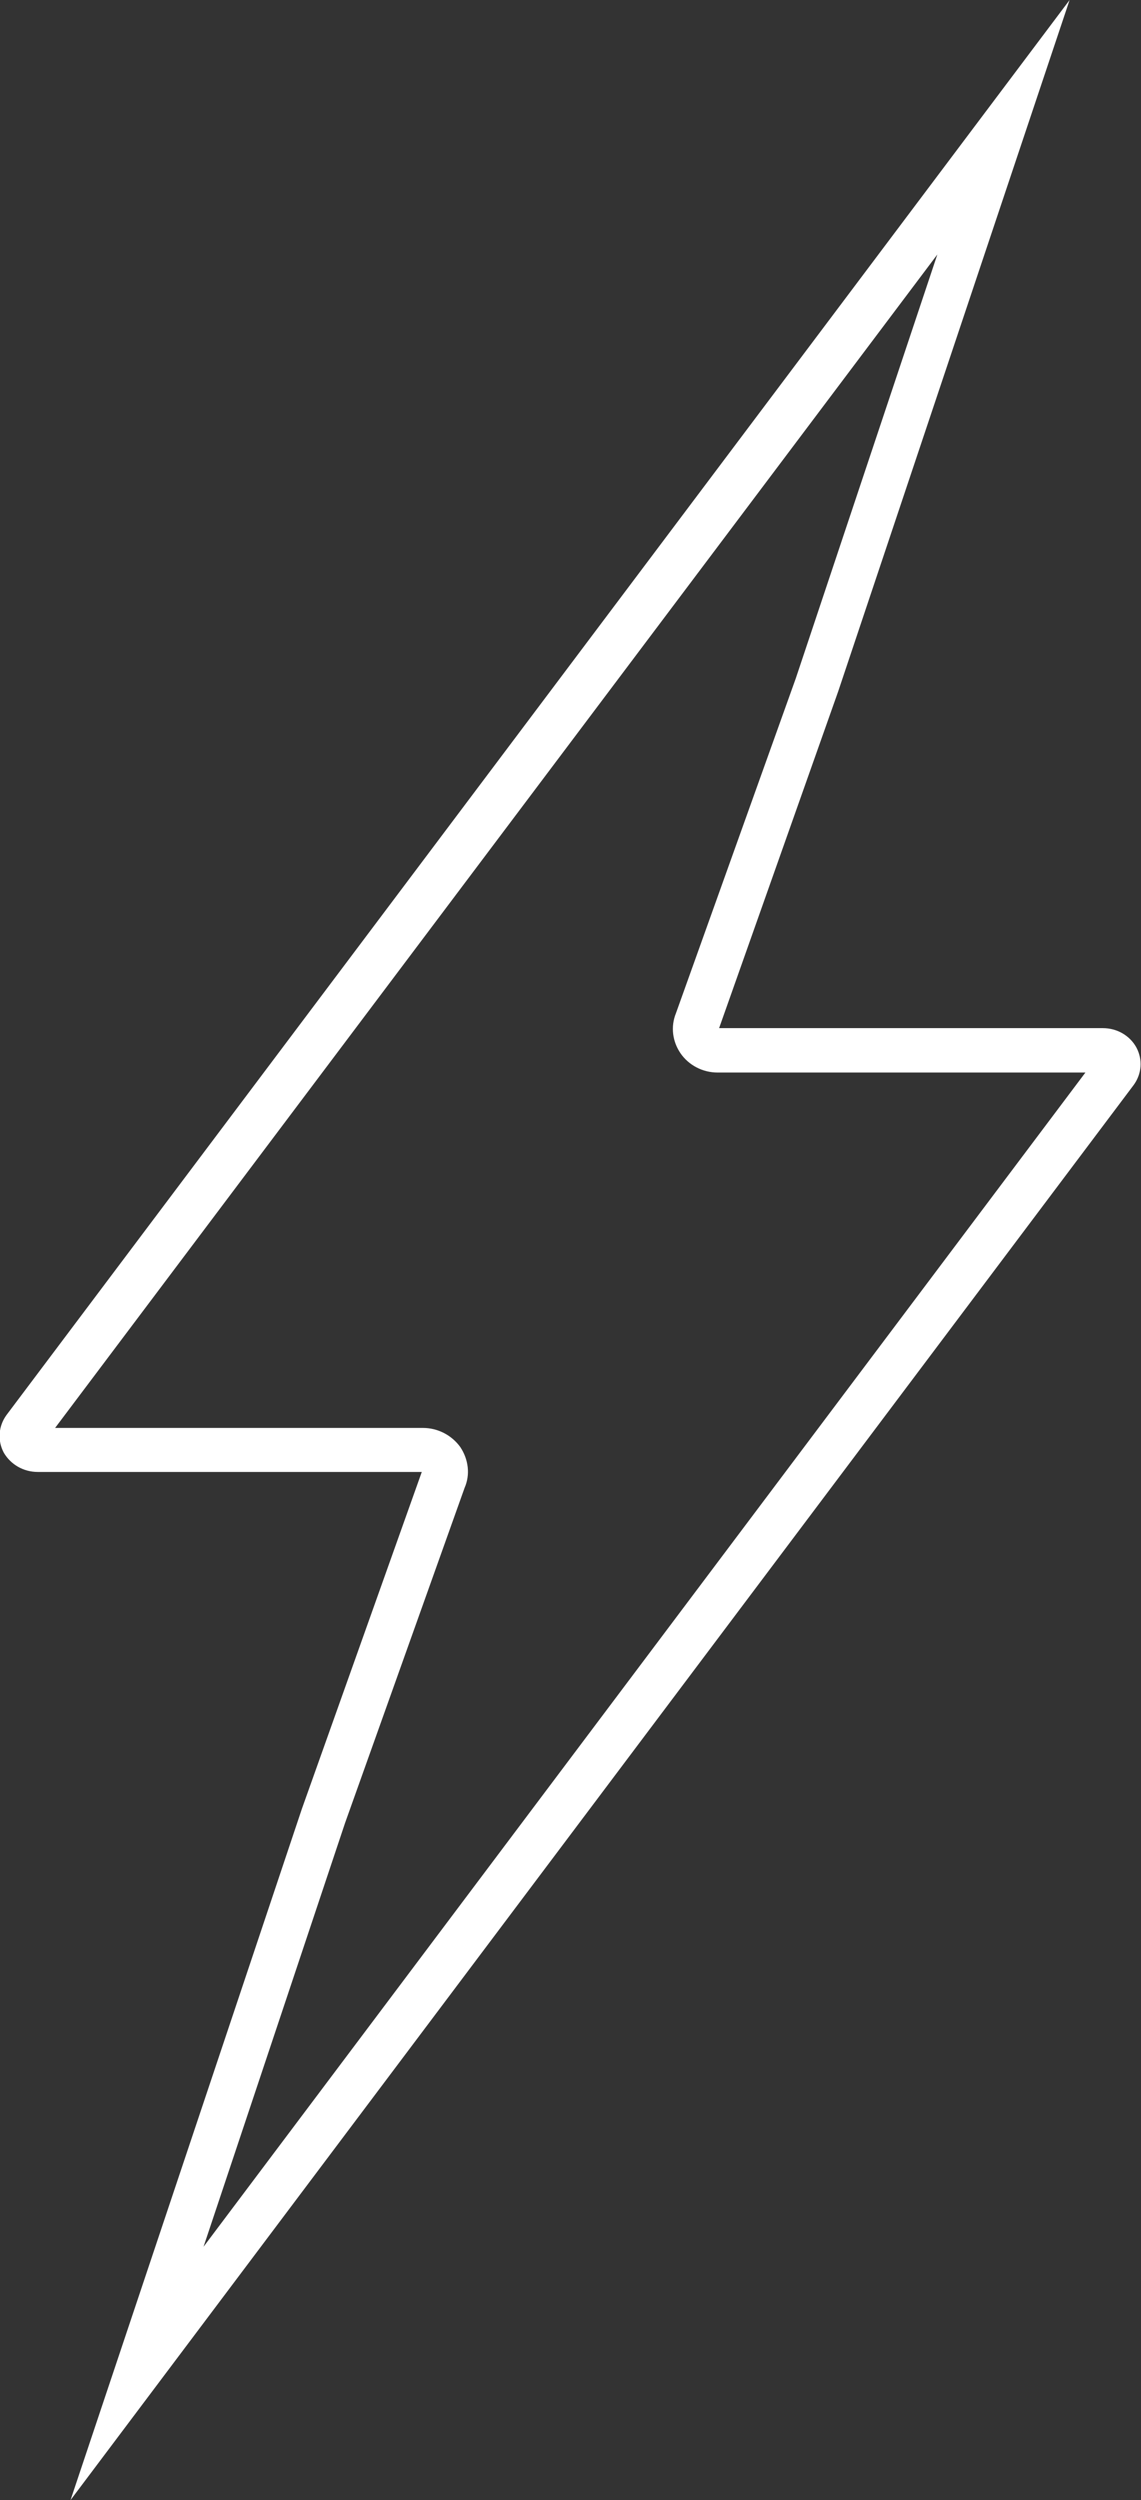 <?xml version="1.0" encoding="UTF-8"?> <svg xmlns="http://www.w3.org/2000/svg" width="21" height="46" viewBox="0 0 21 46" fill="none"><rect x="0" y="0" width="21" height="46" fill="#333333" stroke="none"/><g clip-path="url(#clip0_835_2979)"><path d="M1.298 46L5.556 33.282L7.763 27.083H0.695C0.432 27.083 0.198 26.947 0.07 26.729C-0.05 26.504 -0.029 26.239 0.12 26.035L19.686 0L15.428 12.718L13.235 18.917H20.297C20.559 18.917 20.793 19.053 20.914 19.271C21.035 19.496 21.014 19.761 20.864 19.965L1.298 46ZM1.014 26.273H7.785C8.061 26.273 8.317 26.409 8.473 26.627C8.622 26.852 8.658 27.131 8.551 27.375L6.351 33.541L3.746 41.339L19.977 19.734H13.207C12.93 19.734 12.675 19.598 12.525 19.38C12.376 19.162 12.341 18.89 12.44 18.645L14.647 12.48L17.252 4.682L1.014 26.273Z" fill="white"></path></g><defs><clipPath id="clip0_835_2979"><rect width="21" height="46" fill="white"></rect></clipPath></defs></svg> 